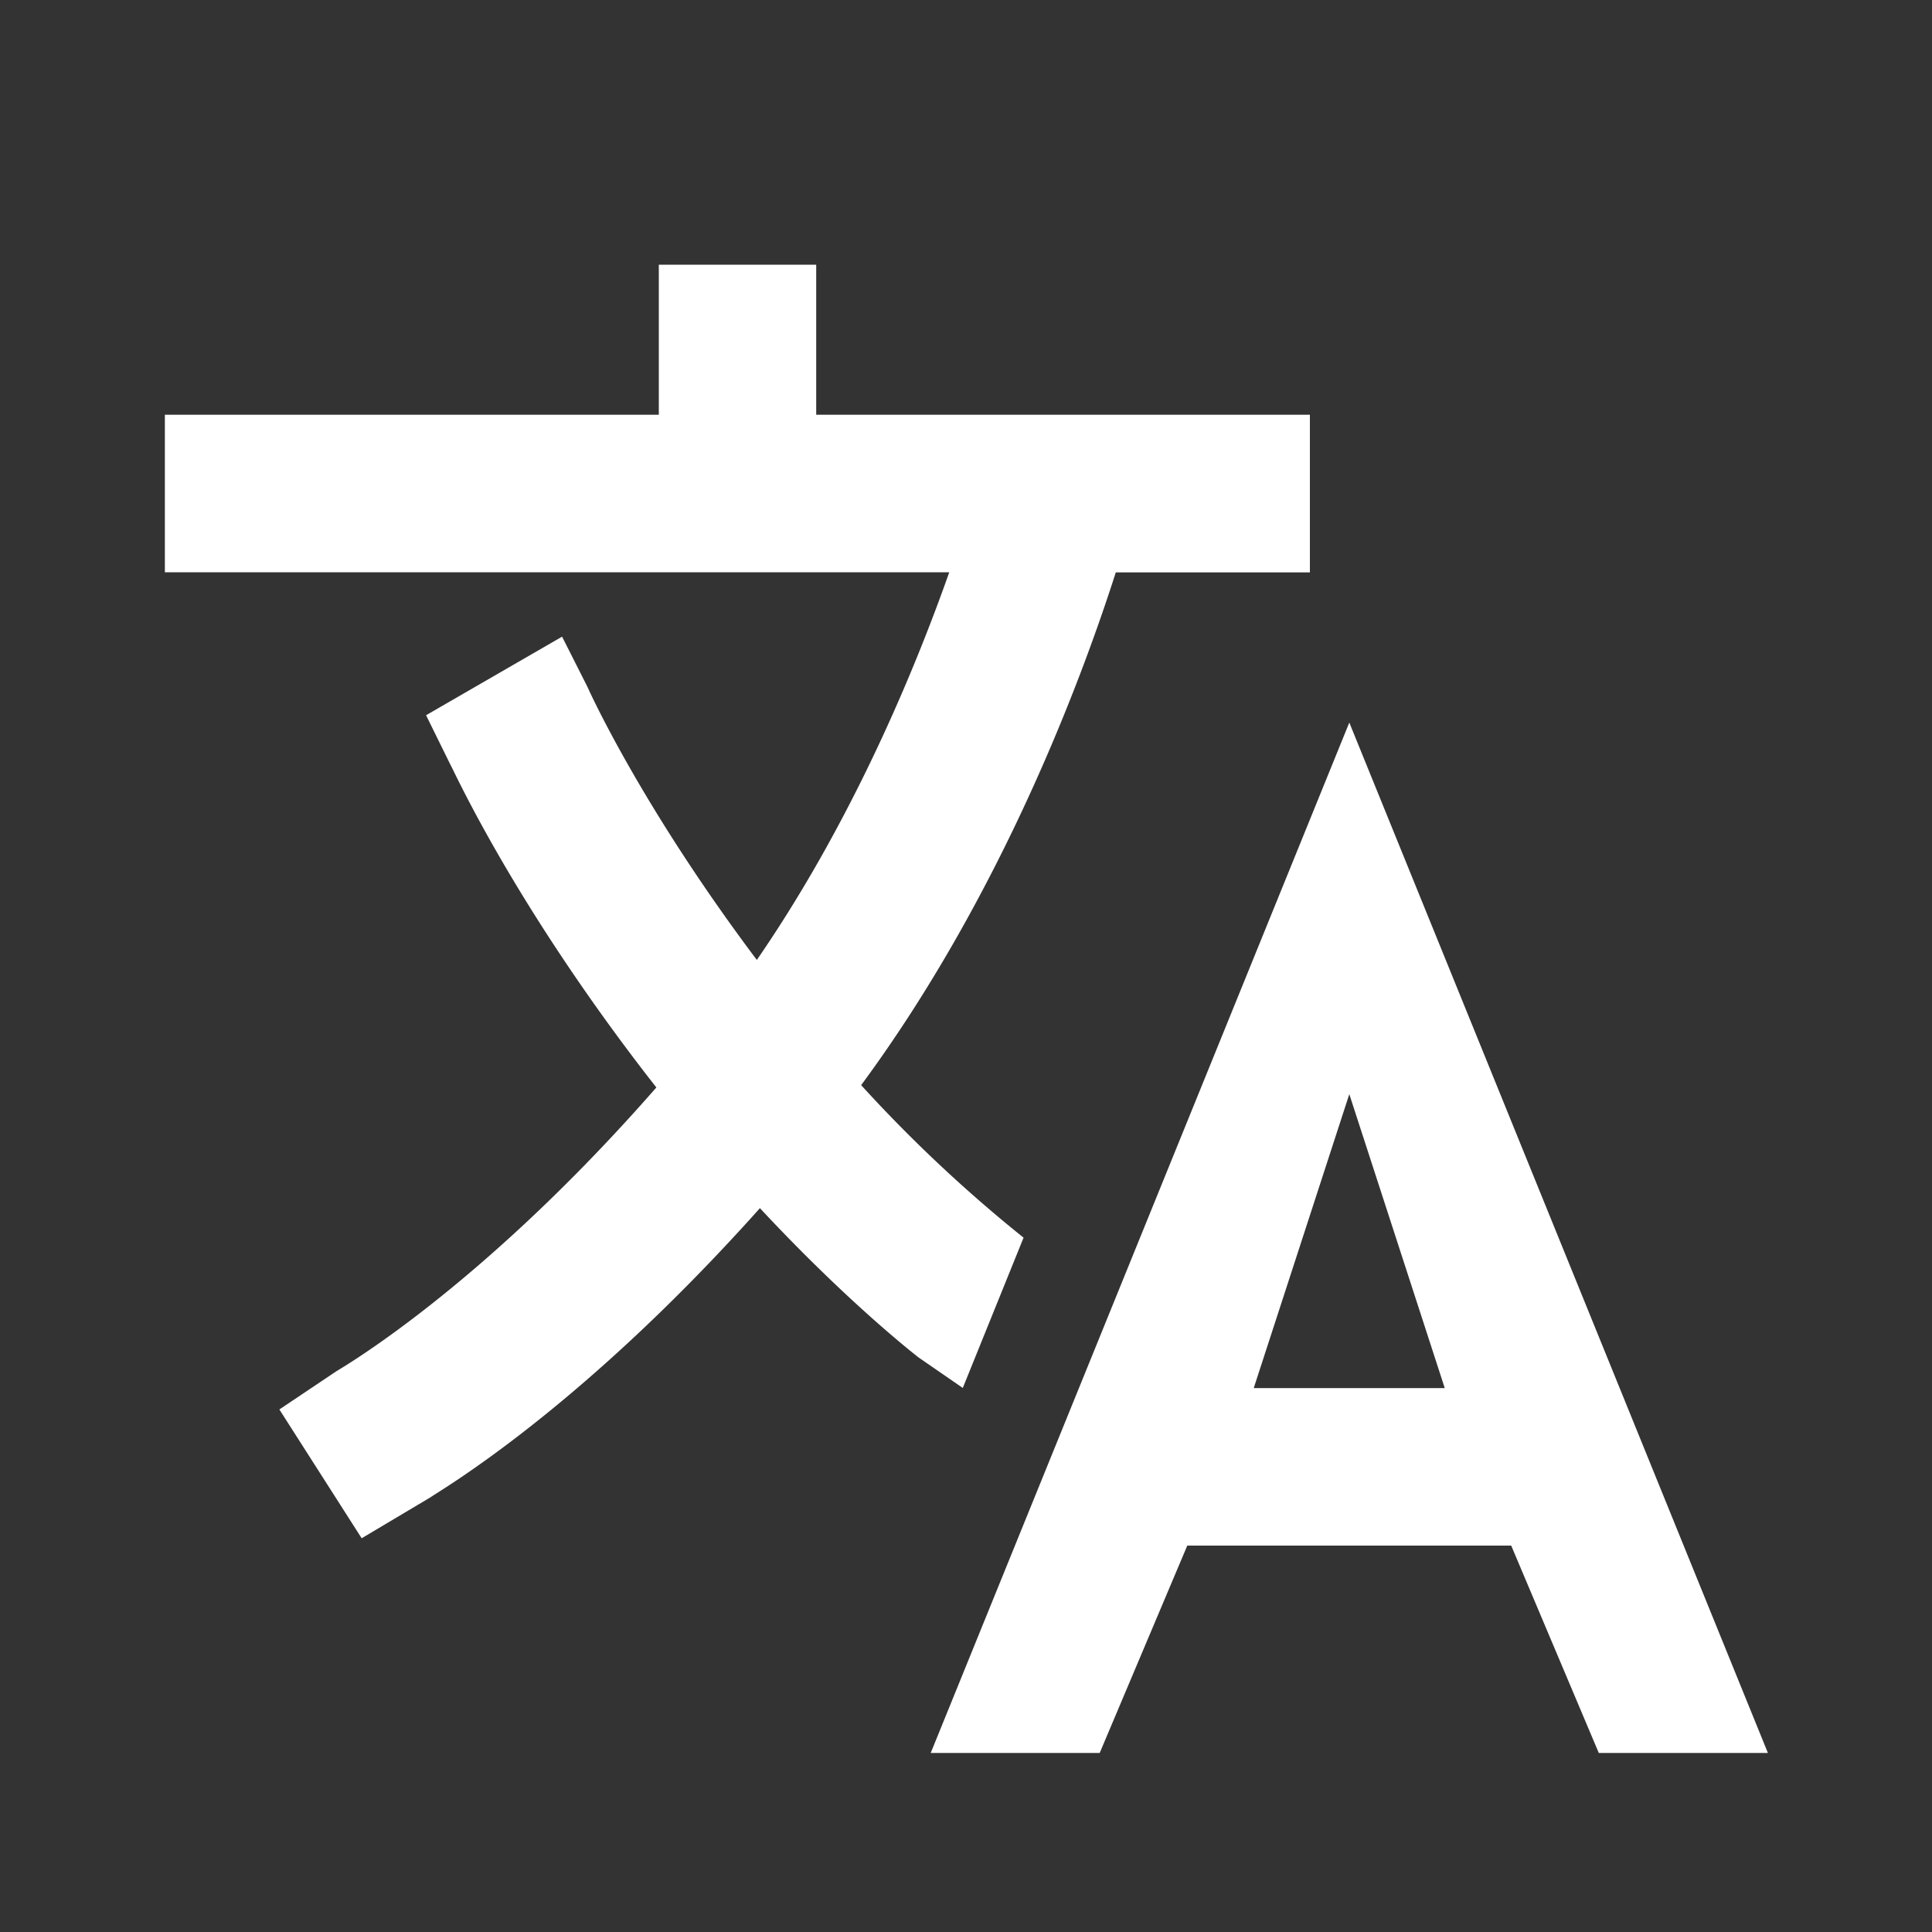 <svg width="15" height="15" fill="none" xmlns="http://www.w3.org/2000/svg"><rect width="100%" height="100%" fill="#333333" stroke="none"/><path d="M10.476 5.61l-3.25 8h1.312l.68-1.61h2.515l.68 1.61h1.313l-3.25-8zm-.742 5.167l.742-2.282.741 2.282H9.734zM7.948 9.61a11.066 11.066 0 01-1.262-1.185c1.1-1.49 1.722-3.184 1.977-3.981h1.507V3.22H6.337V2.055H5.115V3.22H1.28v1.223h6.09c-.264.748-.75 1.93-1.494 3.01-.907-1.207-1.31-2.108-1.314-2.118l-.198-.392-1.056.61.19.386c.026.043.478 1.052 1.52 2.404l.078.1c-1.381 1.579-2.477 2.196-2.49 2.207l-.437.293.639 1 .536-.319c.061-.046 1.148-.667 2.556-2.244.68.73 1.2 1.134 1.23 1.158l.345.238.472-1.167z" fill="#fff"/></svg>